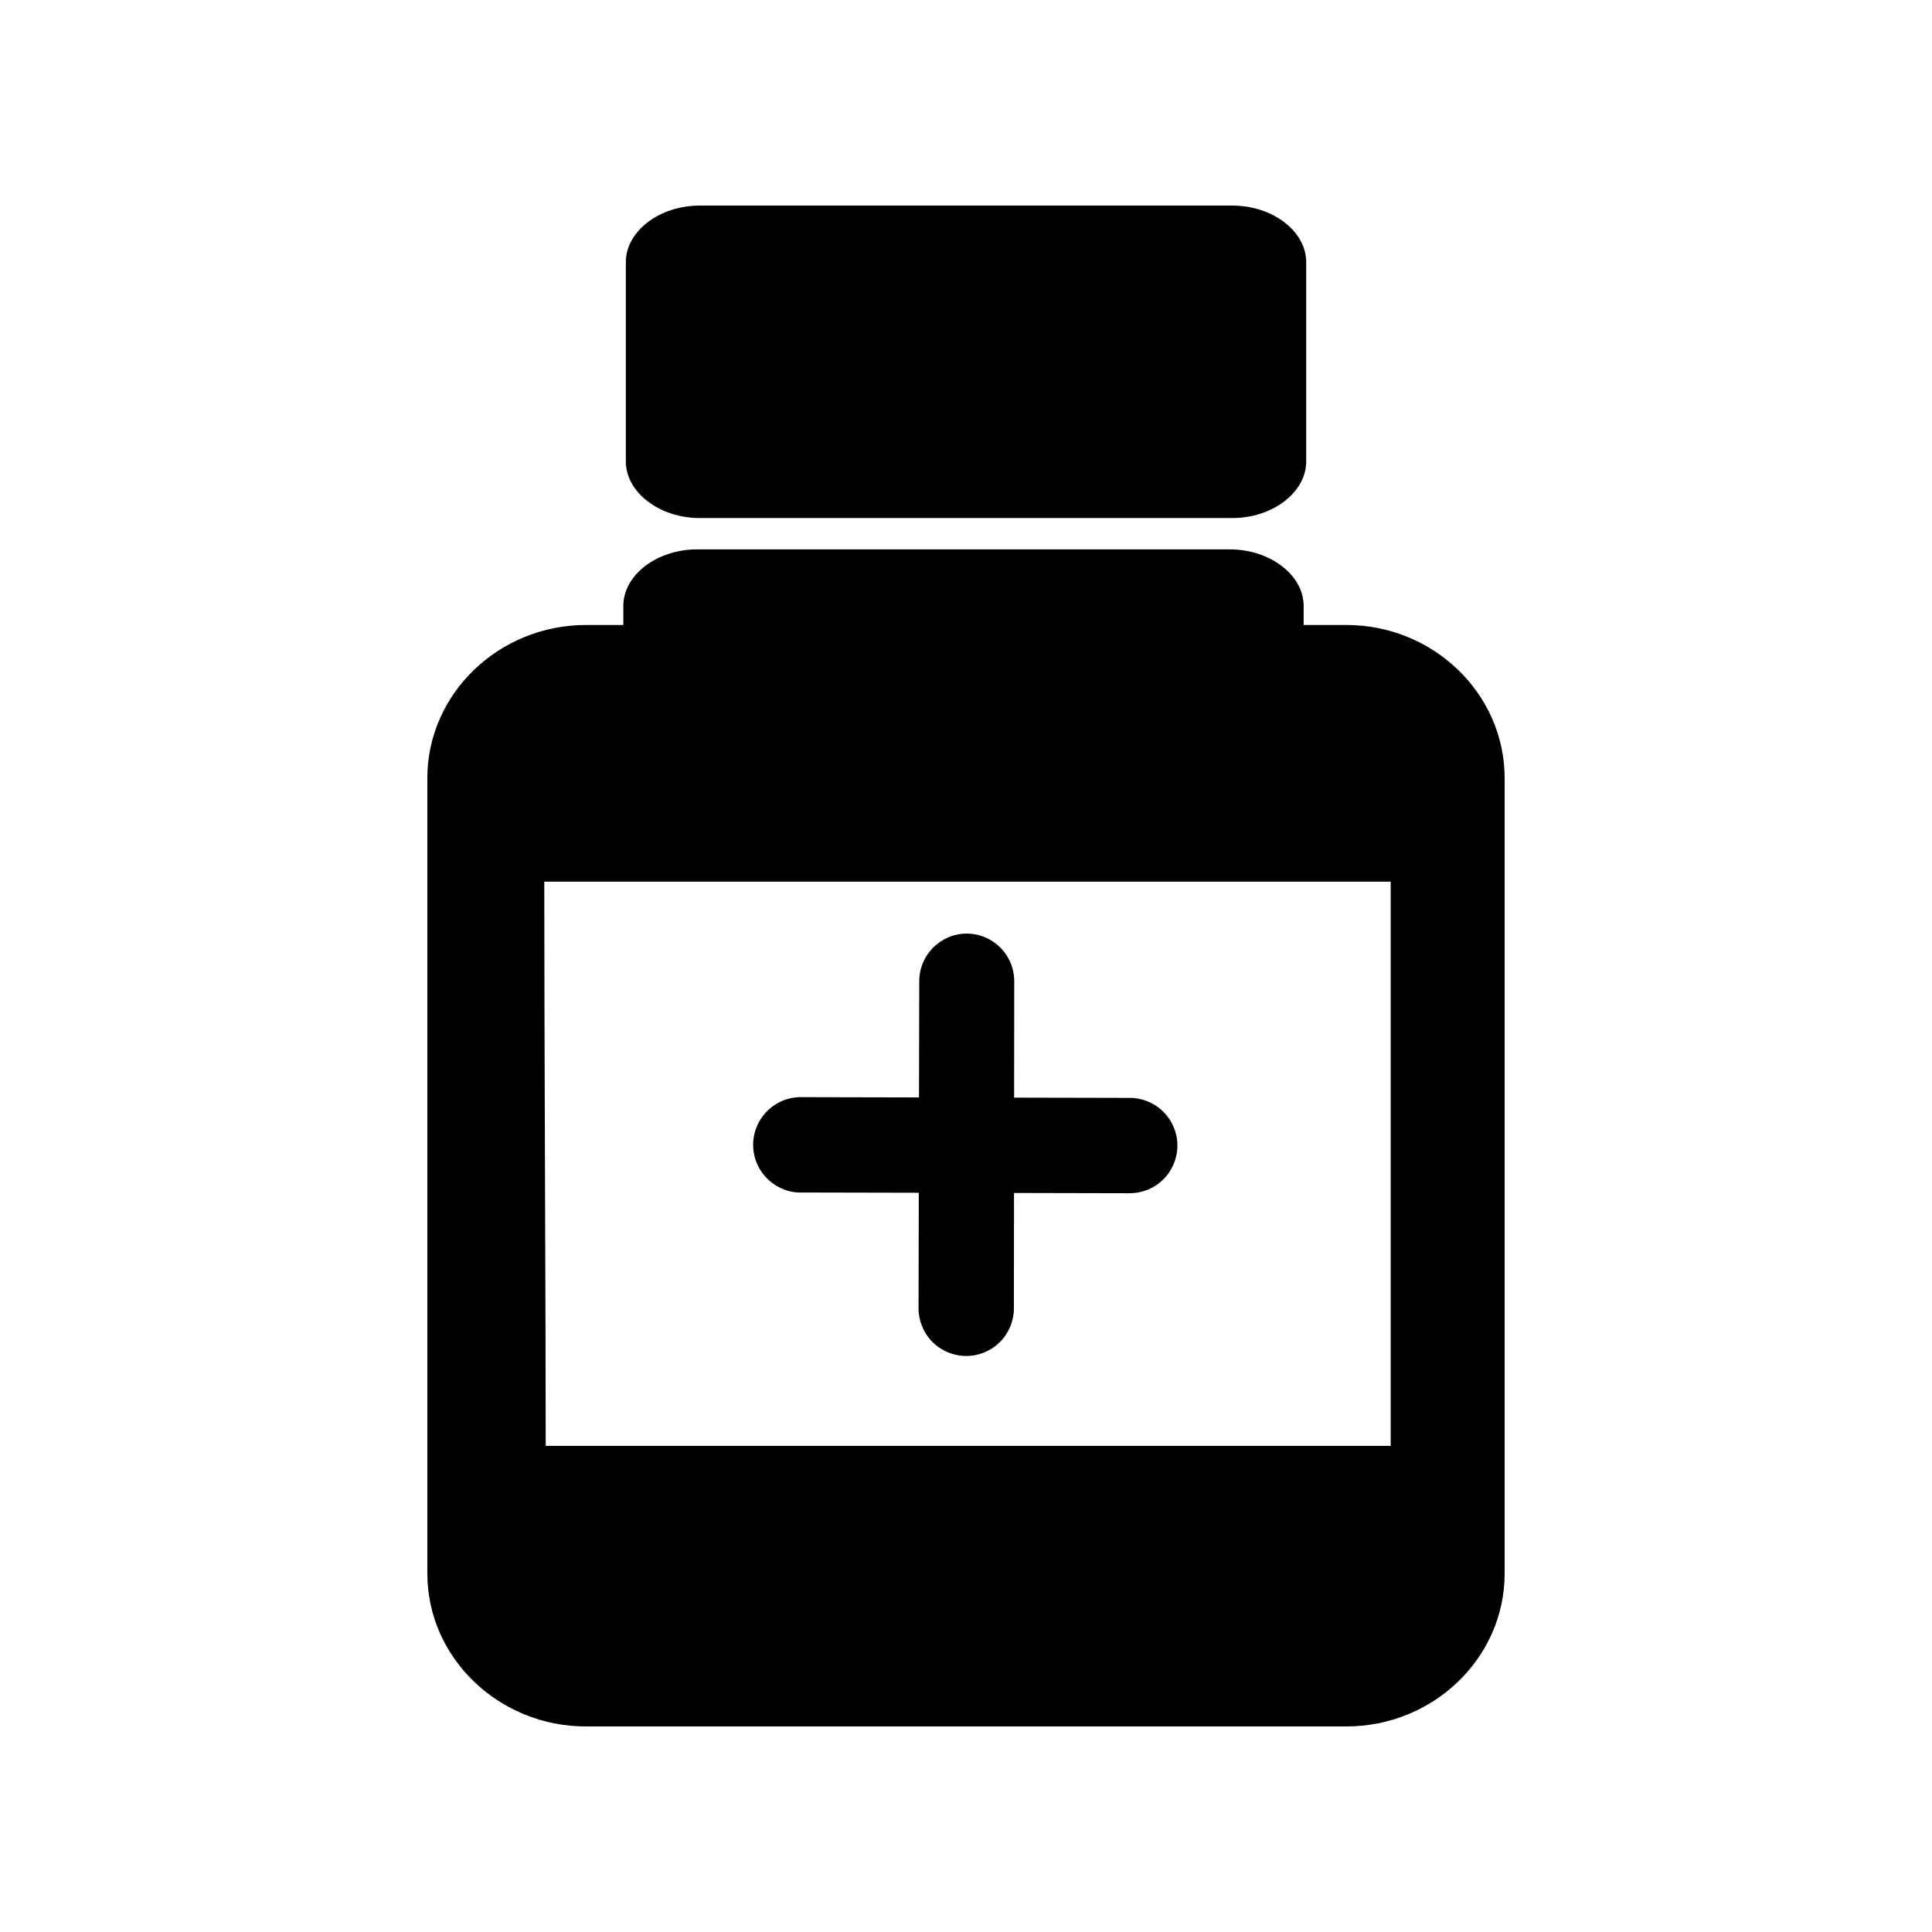 <?xml version="1.0" encoding="UTF-8"?>
<!-- Uploaded to: SVG Repo, www.svgrepo.com, Generator: SVG Repo Mixer Tools -->
<svg fill="#000000" width="800px" height="800px" version="1.1" viewBox="144 144 512 512" xmlns="http://www.w3.org/2000/svg">
 <g>
  <path d="m328.74 289.59c-10.664 0-19.551 6.805-19.551 14.973v5.066h-9.906c-23.113 0-42.035 18.258-42.035 40.578v210.79c0 22.32 18.918 40.527 42.035 40.527h201.51c23.113 0 41.953-18.207 41.953-40.527v-210.79c0-22.32-18.836-40.578-41.953-40.578h-11.316v-5.066c0-8.168-8.902-14.973-19.566-14.973zm-40.492 88.059h224.3v149.52h-223.93c0-37.172-0.379-105.53-0.379-149.52z"/>
  <path d="m329.42 198.48c-10.664 0-19.566 6.805-19.566 14.973v52.844c0 8.168 8.902 14.992 19.566 14.992h141.17c10.664 0 19.566-6.824 19.566-14.992v-52.844c0-8.168-8.902-14.973-19.566-14.973z"/>
  <path d="m400.01 391.41c-6.941 0.125-12.477 5.832-12.398 12.773l-0.188 86.527c0 3.352 1.328 6.566 3.699 8.938 2.367 2.371 5.582 3.699 8.934 3.699 3.352 0 6.566-1.328 8.934-3.699 2.371-2.371 3.699-5.586 3.699-8.938l0.094-86.434c0.062-3.418-1.262-6.711-3.668-9.137s-5.691-3.769-9.105-3.731z"/>
  <path d="m355.63 434.76c-6.973 0.34-12.355 6.266-12.02 13.238 0.332 6.977 6.258 12.359 13.23 12.031l86.52 0.191 0.004-0.004c3.356 0.008 6.574-1.32 8.949-3.688 2.375-2.371 3.711-5.59 3.711-8.945 0-3.356-1.336-6.574-3.711-8.941-2.375-2.371-5.594-3.699-8.949-3.691l-86.426-0.191h-0.004c-0.434-0.023-0.871-0.023-1.305 0z"/>
 </g>
</svg>